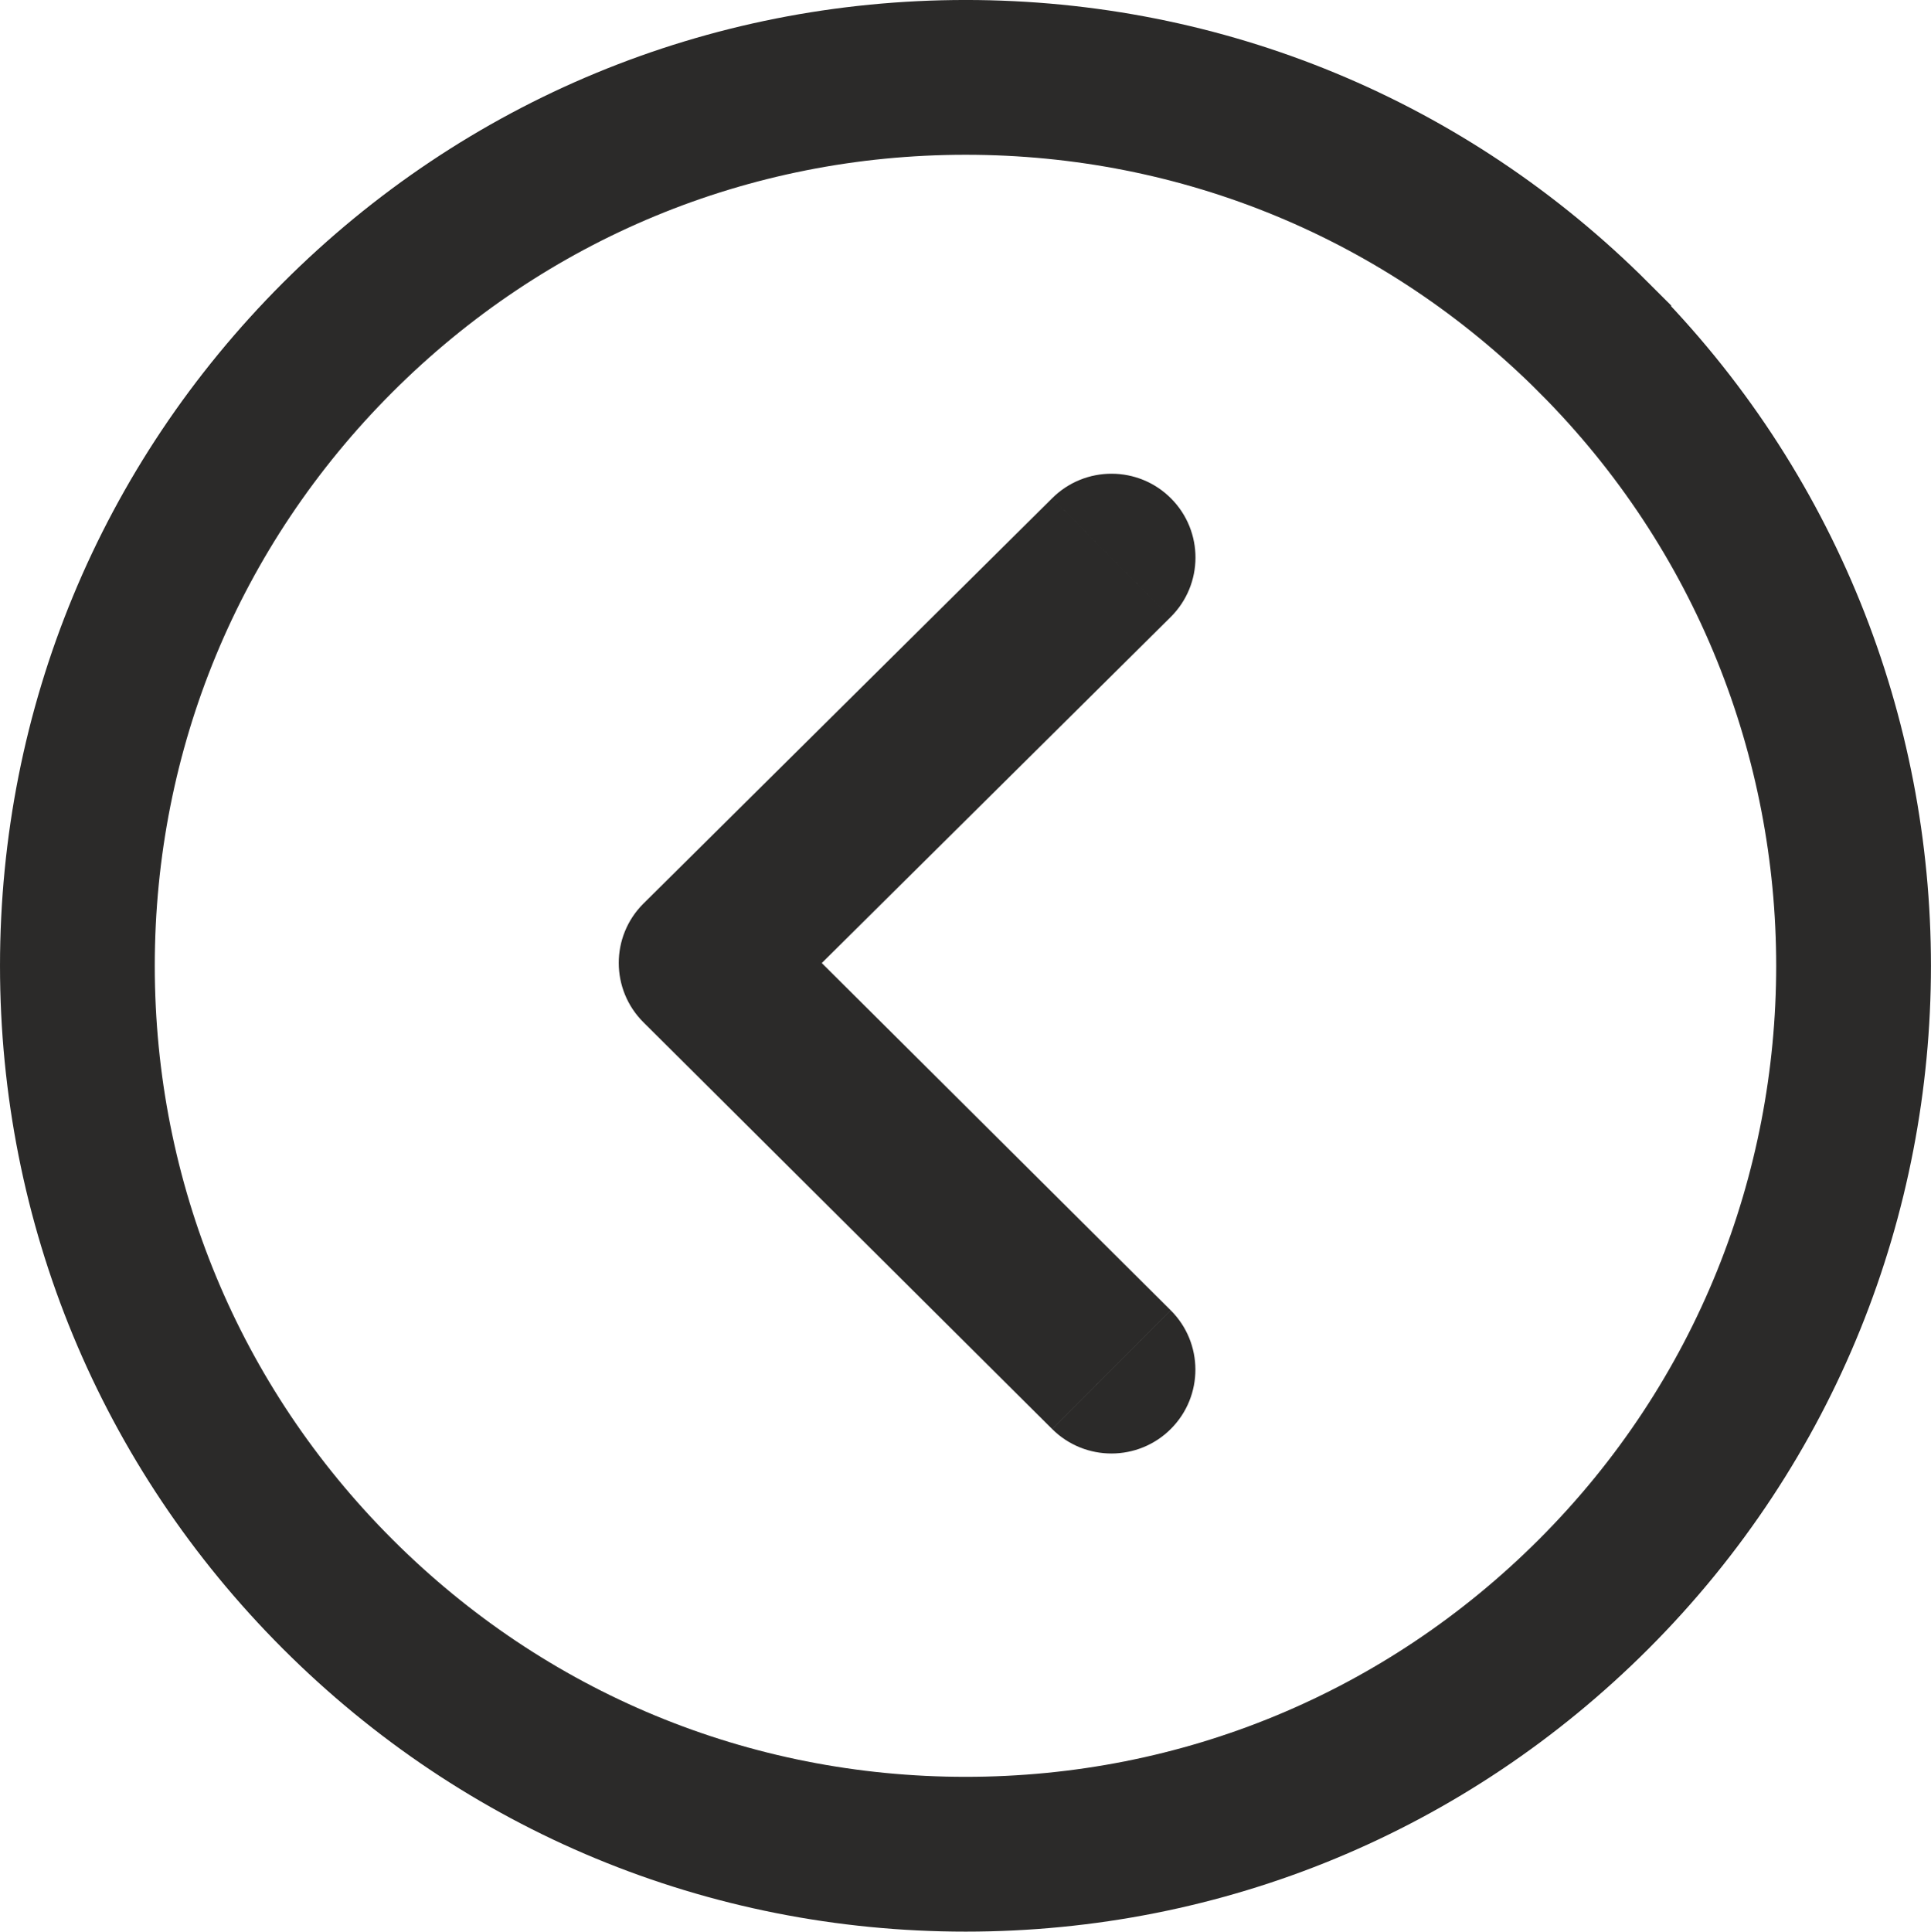 <?xml version="1.0" encoding="UTF-8"?>
<!DOCTYPE svg PUBLIC "-//W3C//DTD SVG 1.1//EN" "http://www.w3.org/Graphics/SVG/1.1/DTD/svg11.dtd">
<!-- Creator: CorelDRAW SE -->
<svg xmlns="http://www.w3.org/2000/svg" xml:space="preserve" width="29.947mm" height="29.953mm" version="1.1" style="shape-rendering:geometricPrecision; text-rendering:geometricPrecision; image-rendering:optimizeQuality; fill-rule:evenodd; clip-rule:evenodd"
viewBox="0 0 692.11 692.26"
 xmlns:xlink="http://www.w3.org/1999/xlink">
 <defs>
  <style type="text/css">
   <![CDATA[
    .str0 {stroke:#2B2A29;stroke-width:55.47;stroke-miterlimit:22.926}
    .fil0 {fill:none}
    .fil1 {fill:#2B2A29;fill-rule:nonzero}
   ]]>
  </style>
 </defs>
 <g id="Warstwa_x0020_1">
  <path class="fil0 str0" d="M571.26 120.98c-60.14,-60.13 -140.1,-93.25 -225.14,-93.25 -85.05,0 -165,33.12 -225.13,93.25 -60.14,60.14 -93.26,140.1 -93.26,225.15 0,85.05 33.12,165 93.26,225.14 60.13,60.14 140.08,93.26 225.13,93.26 85.04,0 165,-33.12 225.14,-93.26 124.14,-124.14 124.14,-326.14 0,-450.28z"/>
  <g>
   <path class="fil1" d="M419.61 469.59c11.77,11.71 11.8,30.74 0.07,42.49 -11.73,11.75 -30.79,11.78 -42.56,0.07l42.5 -42.55zm-146.49 -145.76l146.49 145.76 -42.5 42.55 -146.49 -145.76 0.04 -42.59 42.46 0.04zm-42.5 42.55c-11.77,-11.71 -11.8,-30.74 -0.07,-42.49 11.73,-11.75 30.79,-11.78 42.56,-0.07l-42.5 42.55zm188.98 -145.25l-146.52 145.29 -42.42 -42.63 146.52 -145.29 42.42 42.63zm-42.42 -42.63c11.79,-11.69 30.85,-11.63 42.56,0.14 11.71,11.77 11.65,30.79 -0.14,42.49l-42.42 -42.63z"/>
  </g>
 </g>
</svg>
